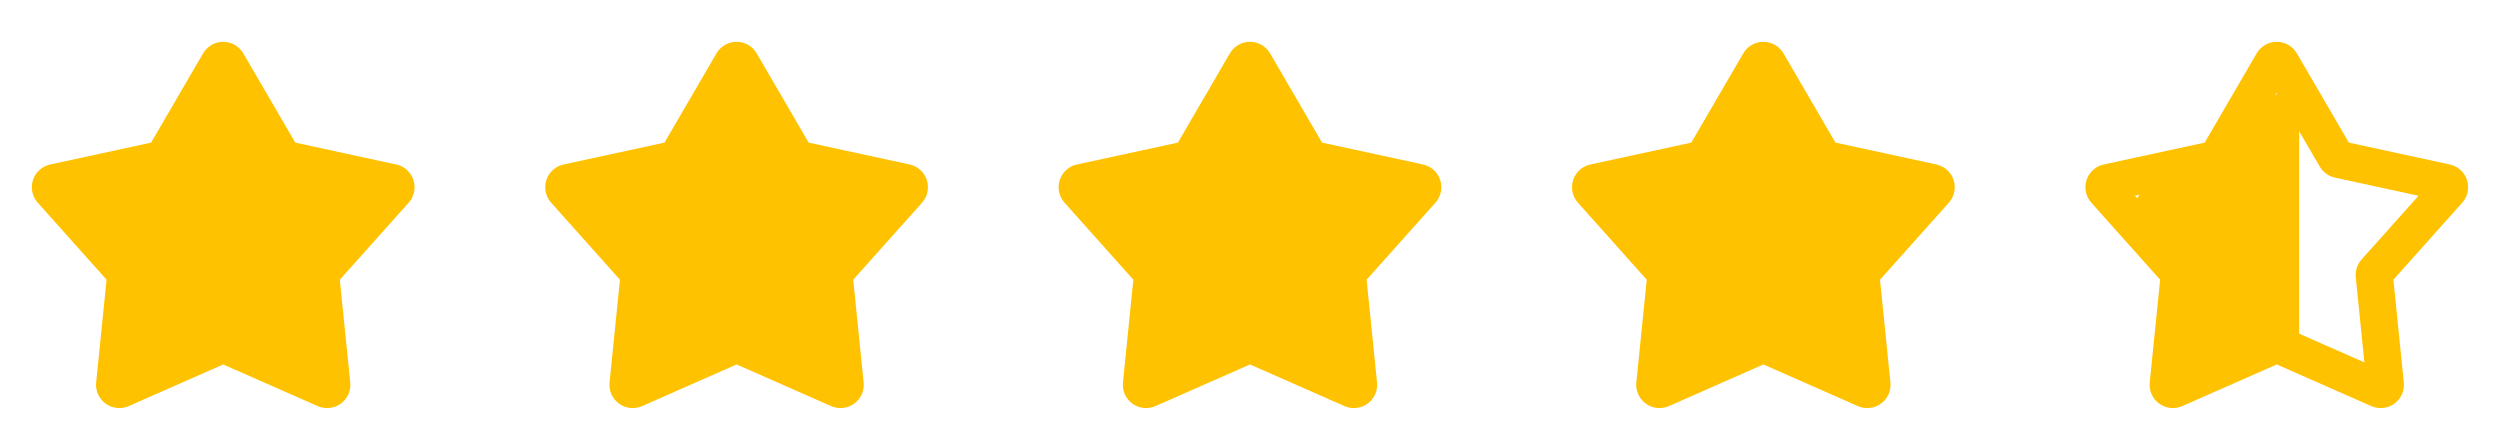 <svg width="112" height="20" viewBox="0 0 112 20" fill="none" xmlns="http://www.w3.org/2000/svg">
<g clip-path="url(#clip0_478_19125)">
<path fill-rule="evenodd" clip-rule="evenodd" d="M9.48 2.012C9.322 2.102 9.191 2.233 9.099 2.39L6.77 6.389L2.247 7.369C2.069 7.407 1.904 7.492 1.769 7.614C1.634 7.736 1.533 7.892 1.477 8.065C1.42 8.238 1.411 8.423 1.448 8.602C1.486 8.78 1.57 8.945 1.691 9.081L4.774 12.531L4.308 17.135C4.289 17.317 4.319 17.5 4.393 17.666C4.468 17.832 4.584 17.976 4.732 18.083C4.879 18.19 5.052 18.257 5.233 18.276C5.415 18.296 5.598 18.267 5.764 18.194L9.999 16.327L14.234 18.194C14.401 18.267 14.584 18.296 14.765 18.276C14.947 18.257 15.12 18.19 15.267 18.083C15.414 17.976 15.531 17.832 15.606 17.666C15.68 17.5 15.71 17.317 15.691 17.135L15.224 12.531L18.308 9.08C18.429 8.944 18.512 8.779 18.55 8.601C18.587 8.423 18.578 8.238 18.521 8.065C18.465 7.892 18.364 7.736 18.23 7.614C18.095 7.492 17.93 7.407 17.752 7.369L13.229 6.389L10.899 2.39C10.808 2.233 10.676 2.102 10.518 2.012C10.361 1.921 10.181 1.873 9.999 1.873C9.817 1.873 9.638 1.921 9.48 2.012Z" fill="#FFC200"/>
</g>
<g clip-path="url(#clip1_478_19125)">
<path fill-rule="evenodd" clip-rule="evenodd" d="M32.48 2.012C32.322 2.102 32.191 2.233 32.099 2.39L29.77 6.389L25.247 7.369C25.069 7.407 24.904 7.492 24.769 7.614C24.634 7.736 24.533 7.892 24.477 8.065C24.42 8.238 24.411 8.423 24.448 8.602C24.486 8.78 24.57 8.945 24.691 9.081L27.774 12.531L27.308 17.135C27.289 17.317 27.319 17.5 27.393 17.666C27.468 17.832 27.584 17.976 27.732 18.083C27.879 18.19 28.052 18.257 28.233 18.276C28.415 18.296 28.598 18.267 28.764 18.194L32.999 16.327L37.234 18.194C37.401 18.267 37.584 18.296 37.765 18.276C37.947 18.257 38.12 18.19 38.267 18.083C38.414 17.976 38.531 17.832 38.606 17.666C38.68 17.5 38.709 17.317 38.691 17.135L38.224 12.531L41.308 9.08C41.429 8.944 41.513 8.779 41.55 8.601C41.587 8.423 41.578 8.238 41.521 8.065C41.465 7.892 41.364 7.736 41.23 7.614C41.094 7.492 40.93 7.407 40.752 7.369L36.228 6.389L33.899 2.39C33.808 2.233 33.676 2.102 33.518 2.012C33.361 1.921 33.181 1.873 32.999 1.873C32.817 1.873 32.638 1.921 32.48 2.012Z" fill="#FFC200"/>
</g>
<g clip-path="url(#clip2_478_19125)">
<path fill-rule="evenodd" clip-rule="evenodd" d="M55.48 2.012C55.322 2.102 55.191 2.233 55.099 2.39L52.77 6.389L48.247 7.369C48.069 7.407 47.904 7.492 47.769 7.614C47.634 7.736 47.533 7.892 47.477 8.065C47.42 8.238 47.411 8.423 47.448 8.602C47.486 8.78 47.57 8.945 47.691 9.081L50.774 12.531L50.308 17.135C50.289 17.317 50.319 17.5 50.393 17.666C50.468 17.832 50.584 17.976 50.732 18.083C50.879 18.19 51.052 18.257 51.233 18.276C51.414 18.296 51.598 18.267 51.764 18.194L55.999 16.327L60.234 18.194C60.401 18.267 60.584 18.296 60.765 18.276C60.947 18.257 61.12 18.19 61.267 18.083C61.414 17.976 61.531 17.832 61.606 17.666C61.68 17.5 61.709 17.317 61.691 17.135L61.224 12.531L64.308 9.08C64.429 8.944 64.513 8.779 64.55 8.601C64.588 8.423 64.578 8.238 64.521 8.065C64.465 7.892 64.365 7.736 64.23 7.614C64.094 7.492 63.93 7.407 63.752 7.369L59.228 6.389L56.899 2.39C56.808 2.233 56.676 2.102 56.518 2.012C56.361 1.921 56.181 1.873 55.999 1.873C55.817 1.873 55.638 1.921 55.48 2.012Z" fill="#FFC200"/>
</g>
<g clip-path="url(#clip3_478_19125)">
<path fill-rule="evenodd" clip-rule="evenodd" d="M78.48 2.012C78.322 2.102 78.191 2.233 78.099 2.39L75.77 6.389L71.247 7.369C71.069 7.407 70.904 7.492 70.769 7.614C70.634 7.736 70.533 7.892 70.477 8.065C70.42 8.238 70.411 8.423 70.448 8.602C70.486 8.78 70.57 8.945 70.691 9.081L73.774 12.531L73.308 17.135C73.289 17.317 73.319 17.5 73.393 17.666C73.468 17.832 73.584 17.976 73.732 18.083C73.879 18.19 74.052 18.257 74.233 18.276C74.415 18.296 74.598 18.267 74.764 18.194L78.999 16.327L83.234 18.194C83.401 18.267 83.584 18.296 83.765 18.276C83.947 18.257 84.12 18.19 84.267 18.083C84.414 17.976 84.531 17.832 84.606 17.666C84.68 17.5 84.71 17.317 84.691 17.135L84.224 12.531L87.308 9.08C87.429 8.944 87.513 8.779 87.55 8.601C87.588 8.423 87.578 8.238 87.521 8.065C87.465 7.892 87.365 7.736 87.23 7.614C87.094 7.492 86.93 7.407 86.752 7.369L82.228 6.389L79.899 2.39C79.808 2.233 79.676 2.102 79.518 2.012C79.361 1.921 79.181 1.873 78.999 1.873C78.817 1.873 78.638 1.921 78.48 2.012Z" fill="#FFC200"/>
</g>
<g clip-path="url(#clip4_478_19125)">
<path fill-rule="evenodd" clip-rule="evenodd" d="M101.099 2.39C101.191 2.233 101.322 2.102 101.48 2.012C101.638 1.921 101.817 1.873 101.999 1.873C102.182 1.873 102.36 1.921 102.518 2.012C102.676 2.102 102.808 2.233 102.899 2.39L105.229 6.389L109.752 7.369C109.93 7.407 110.094 7.492 110.23 7.614C110.365 7.736 110.465 7.892 110.521 8.065C110.578 8.238 110.588 8.423 110.55 8.601C110.513 8.779 110.429 8.944 110.308 9.08L107.224 12.531L107.691 17.135C107.709 17.317 107.68 17.5 107.606 17.666C107.531 17.832 107.414 17.976 107.267 18.083C107.12 18.19 106.947 18.257 106.765 18.276C106.584 18.296 106.401 18.267 106.234 18.194L101.999 16.327L97.764 18.194C97.598 18.267 97.415 18.296 97.233 18.276C97.052 18.257 96.879 18.19 96.732 18.083C96.584 17.976 96.468 17.832 96.393 17.666C96.319 17.5 96.289 17.317 96.308 17.135L96.774 12.531L93.691 9.081C93.57 8.945 93.486 8.78 93.448 8.602C93.411 8.423 93.42 8.238 93.477 8.065C93.533 7.892 93.634 7.736 93.769 7.614C93.904 7.492 94.069 7.407 94.247 7.369L98.77 6.389L101.099 2.39ZM101.999 4.156L100.072 7.466C99.999 7.591 99.901 7.699 99.784 7.784C99.667 7.869 99.533 7.929 99.392 7.959L95.648 8.77L98.2 11.626C98.395 11.844 98.489 12.134 98.46 12.425L98.074 16.236L101.579 14.691C101.712 14.633 101.855 14.603 101.999 14.603C102.144 14.603 102.287 14.633 102.419 14.691L105.924 16.236L105.539 12.425C105.524 12.281 105.539 12.136 105.584 11.998C105.629 11.861 105.701 11.734 105.798 11.626L108.35 8.77L104.607 7.959C104.465 7.929 104.332 7.869 104.215 7.784C104.098 7.699 104 7.591 103.927 7.466L101.999 4.156Z" fill="#FFC200"/>
<path d="M103 3.5L96 8.5L95 10L103 16V3.5Z" fill="#FFC200"/>
<path d="M102.379 16.168L99.773 9.095L98.056 9.578L96.654 17.777L102.379 16.168Z" fill="#FFC200"/>
</g>
<defs>
<clipPath id="clip0_478_19125">
<rect width="20" height="20" fill="white"/>
</clipPath>
<clipPath id="clip1_478_19125">
<rect width="20" height="20" fill="white" transform="translate(23)"/>
</clipPath>
<clipPath id="clip2_478_19125">
<rect width="20" height="20" fill="white" transform="translate(46)"/>
</clipPath>
<clipPath id="clip3_478_19125">
<rect width="20" height="20" fill="white" transform="translate(69)"/>
</clipPath>
<clipPath id="clip4_478_19125">
<rect width="20" height="20" fill="white" transform="translate(92)"/>
</clipPath>
</defs>
</svg>
